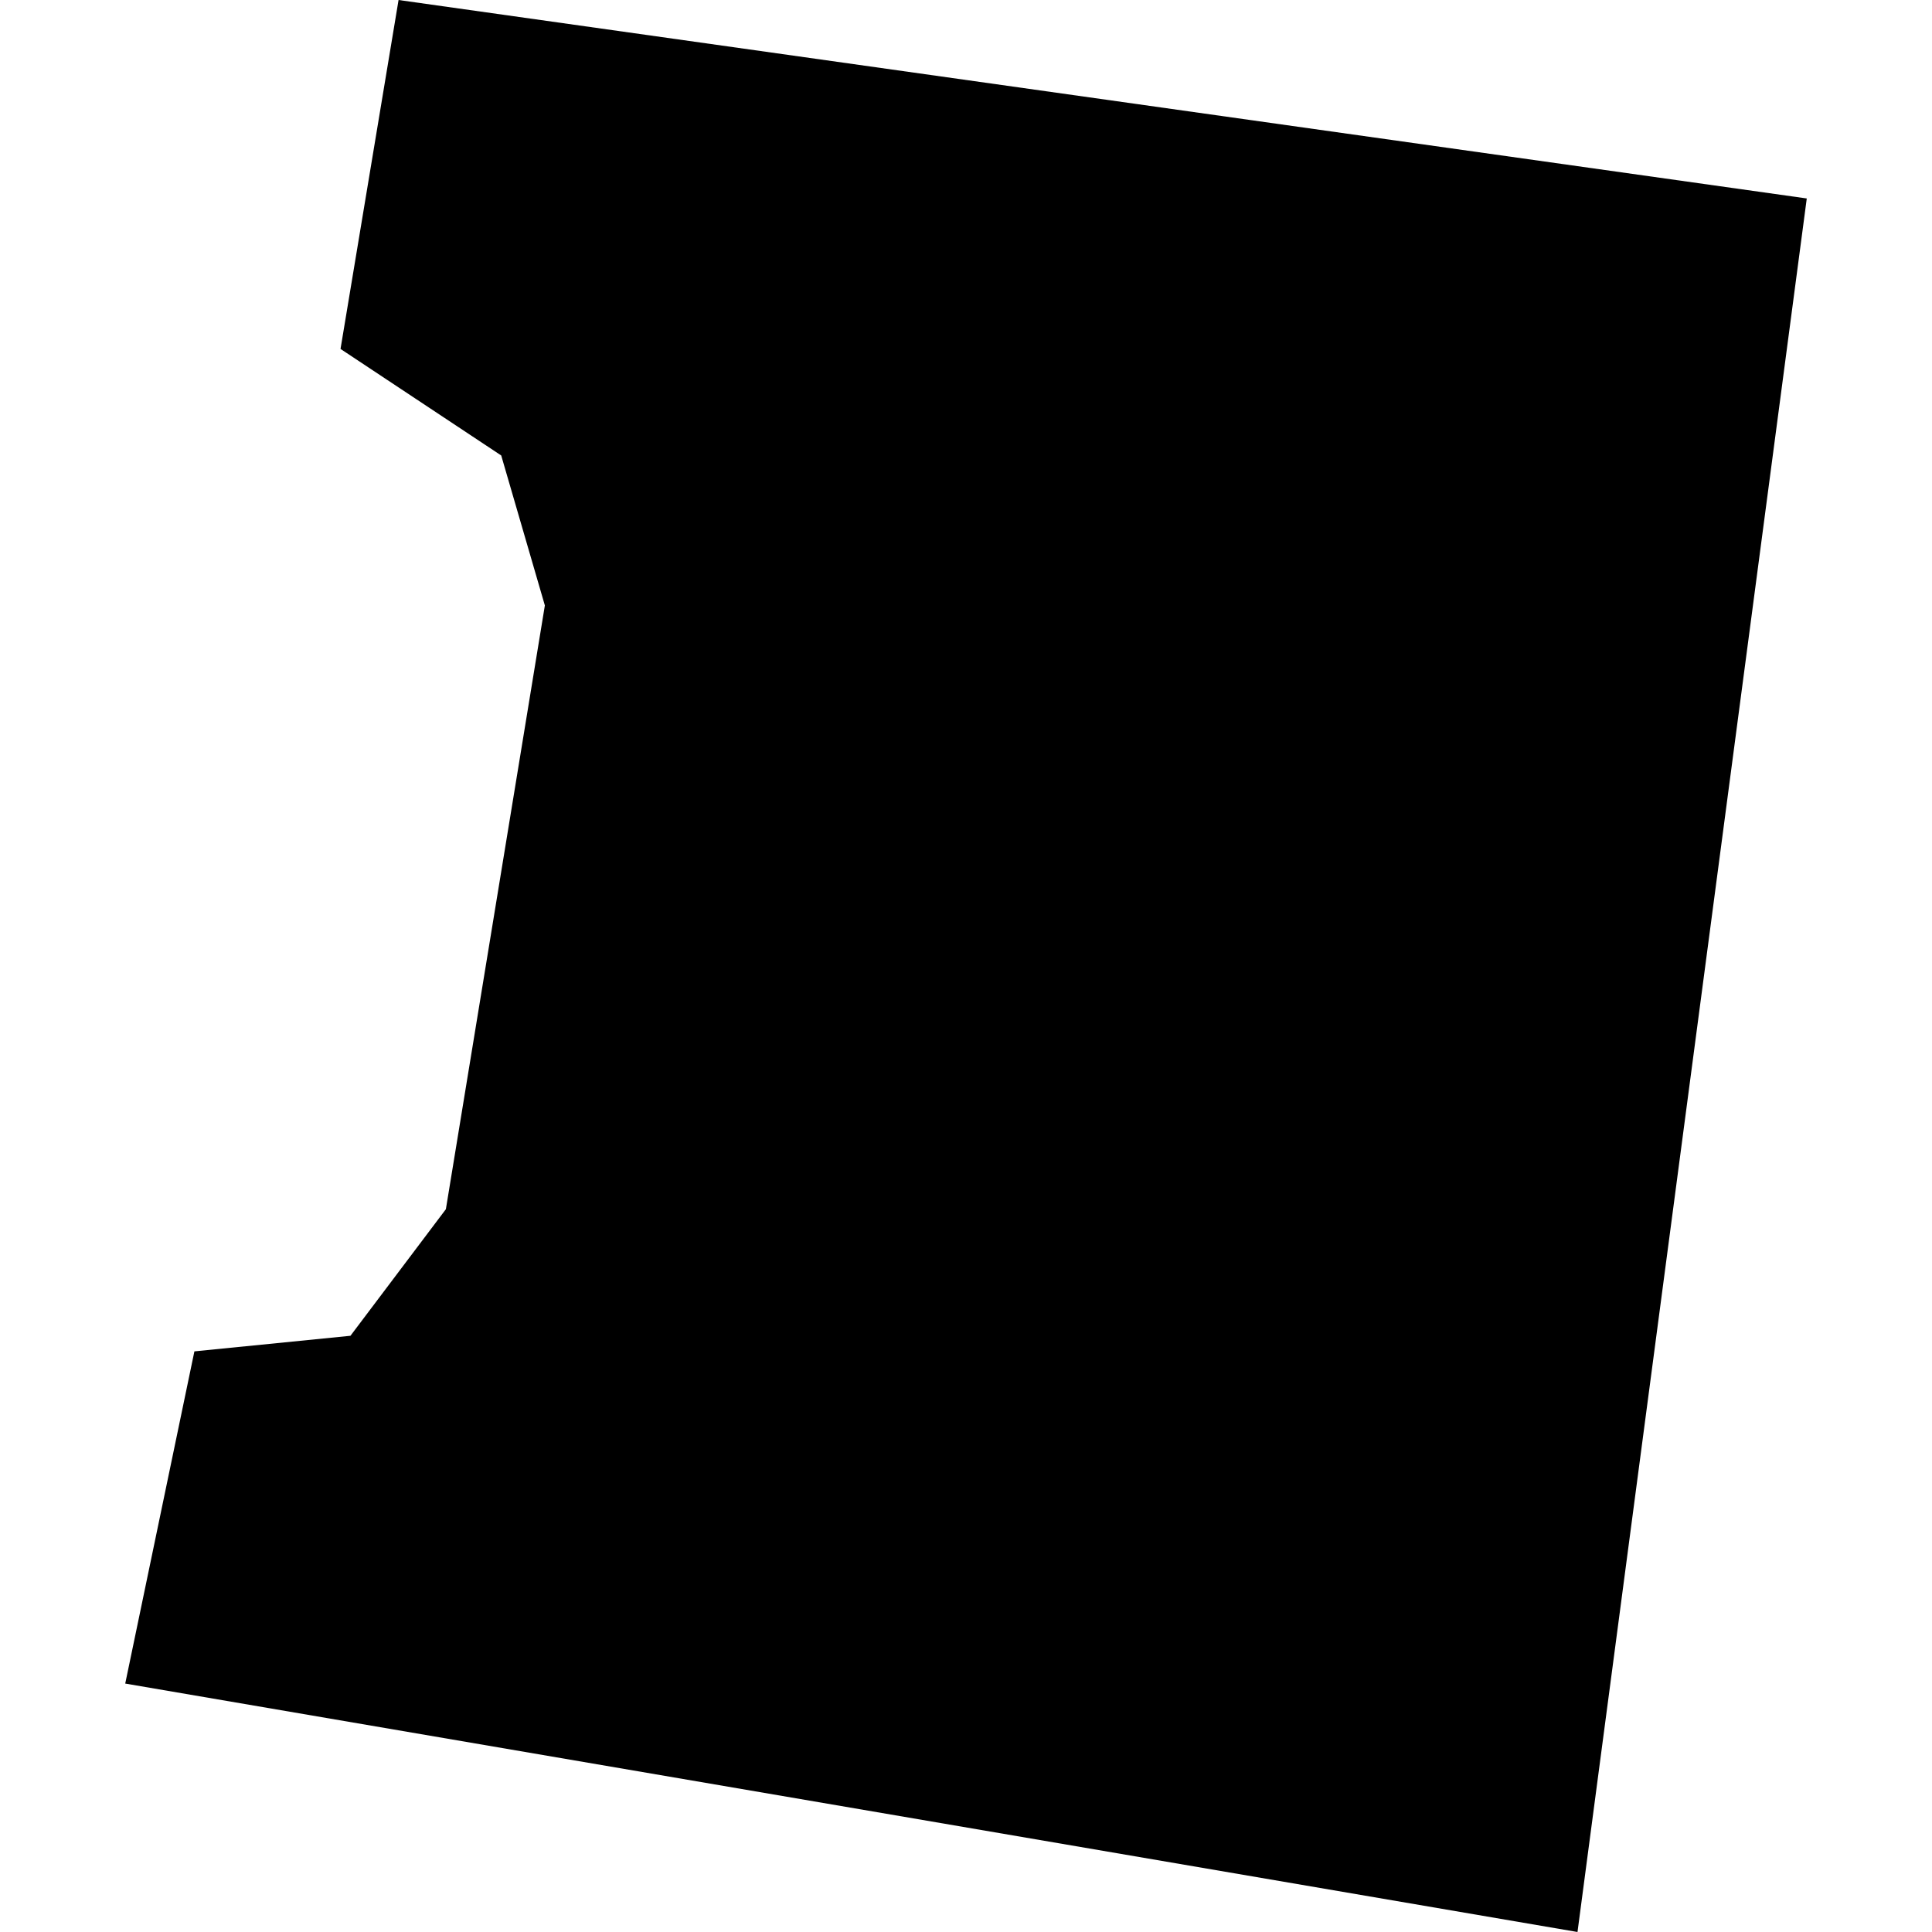 <?xml version="1.0" encoding="utf-8" standalone="no"?>
<!DOCTYPE svg PUBLIC "-//W3C//DTD SVG 1.1//EN"
  "http://www.w3.org/Graphics/SVG/1.1/DTD/svg11.dtd">
<!-- Created with matplotlib (https://matplotlib.org/) -->
<svg height="288pt" version="1.1" viewBox="0 0 288 288" width="288pt" xmlns="http://www.w3.org/2000/svg" xmlns:xlink="http://www.w3.org/1999/xlink">
 <defs>
  <style type="text/css">
*{stroke-linecap:butt;stroke-linejoin:round;}
  </style>
 </defs>
 <g id="figure_1">
  <g id="patch_1">
   <path d="M 0 288 
L 288 288 
L 288 0 
L 0 0 
z
" style="fill:none;opacity:0;"/>
  </g>
  <g id="axes_1">
   <g id="PatchCollection_1">
    <path clip-path="url(#p195f7e084b)" d="M 59.413 0 
L 50.761 52.015 
L 74.716 67.897 
L 81.222 90.253 
L 66.466 180.254 
L 52.241 199.123 
L 28.978 201.447 
L 18.668 250.966 
L 235.155 288 
L 269.332 29.584 
L 59.413 0 
"/>
   </g>
  </g>
 </g>
 <defs>
  <clipPath id="p195f7e084b">
   <rect height="288" width="250.663" x="18.668" y="0"/>
  </clipPath>
 </defs>
</svg>
